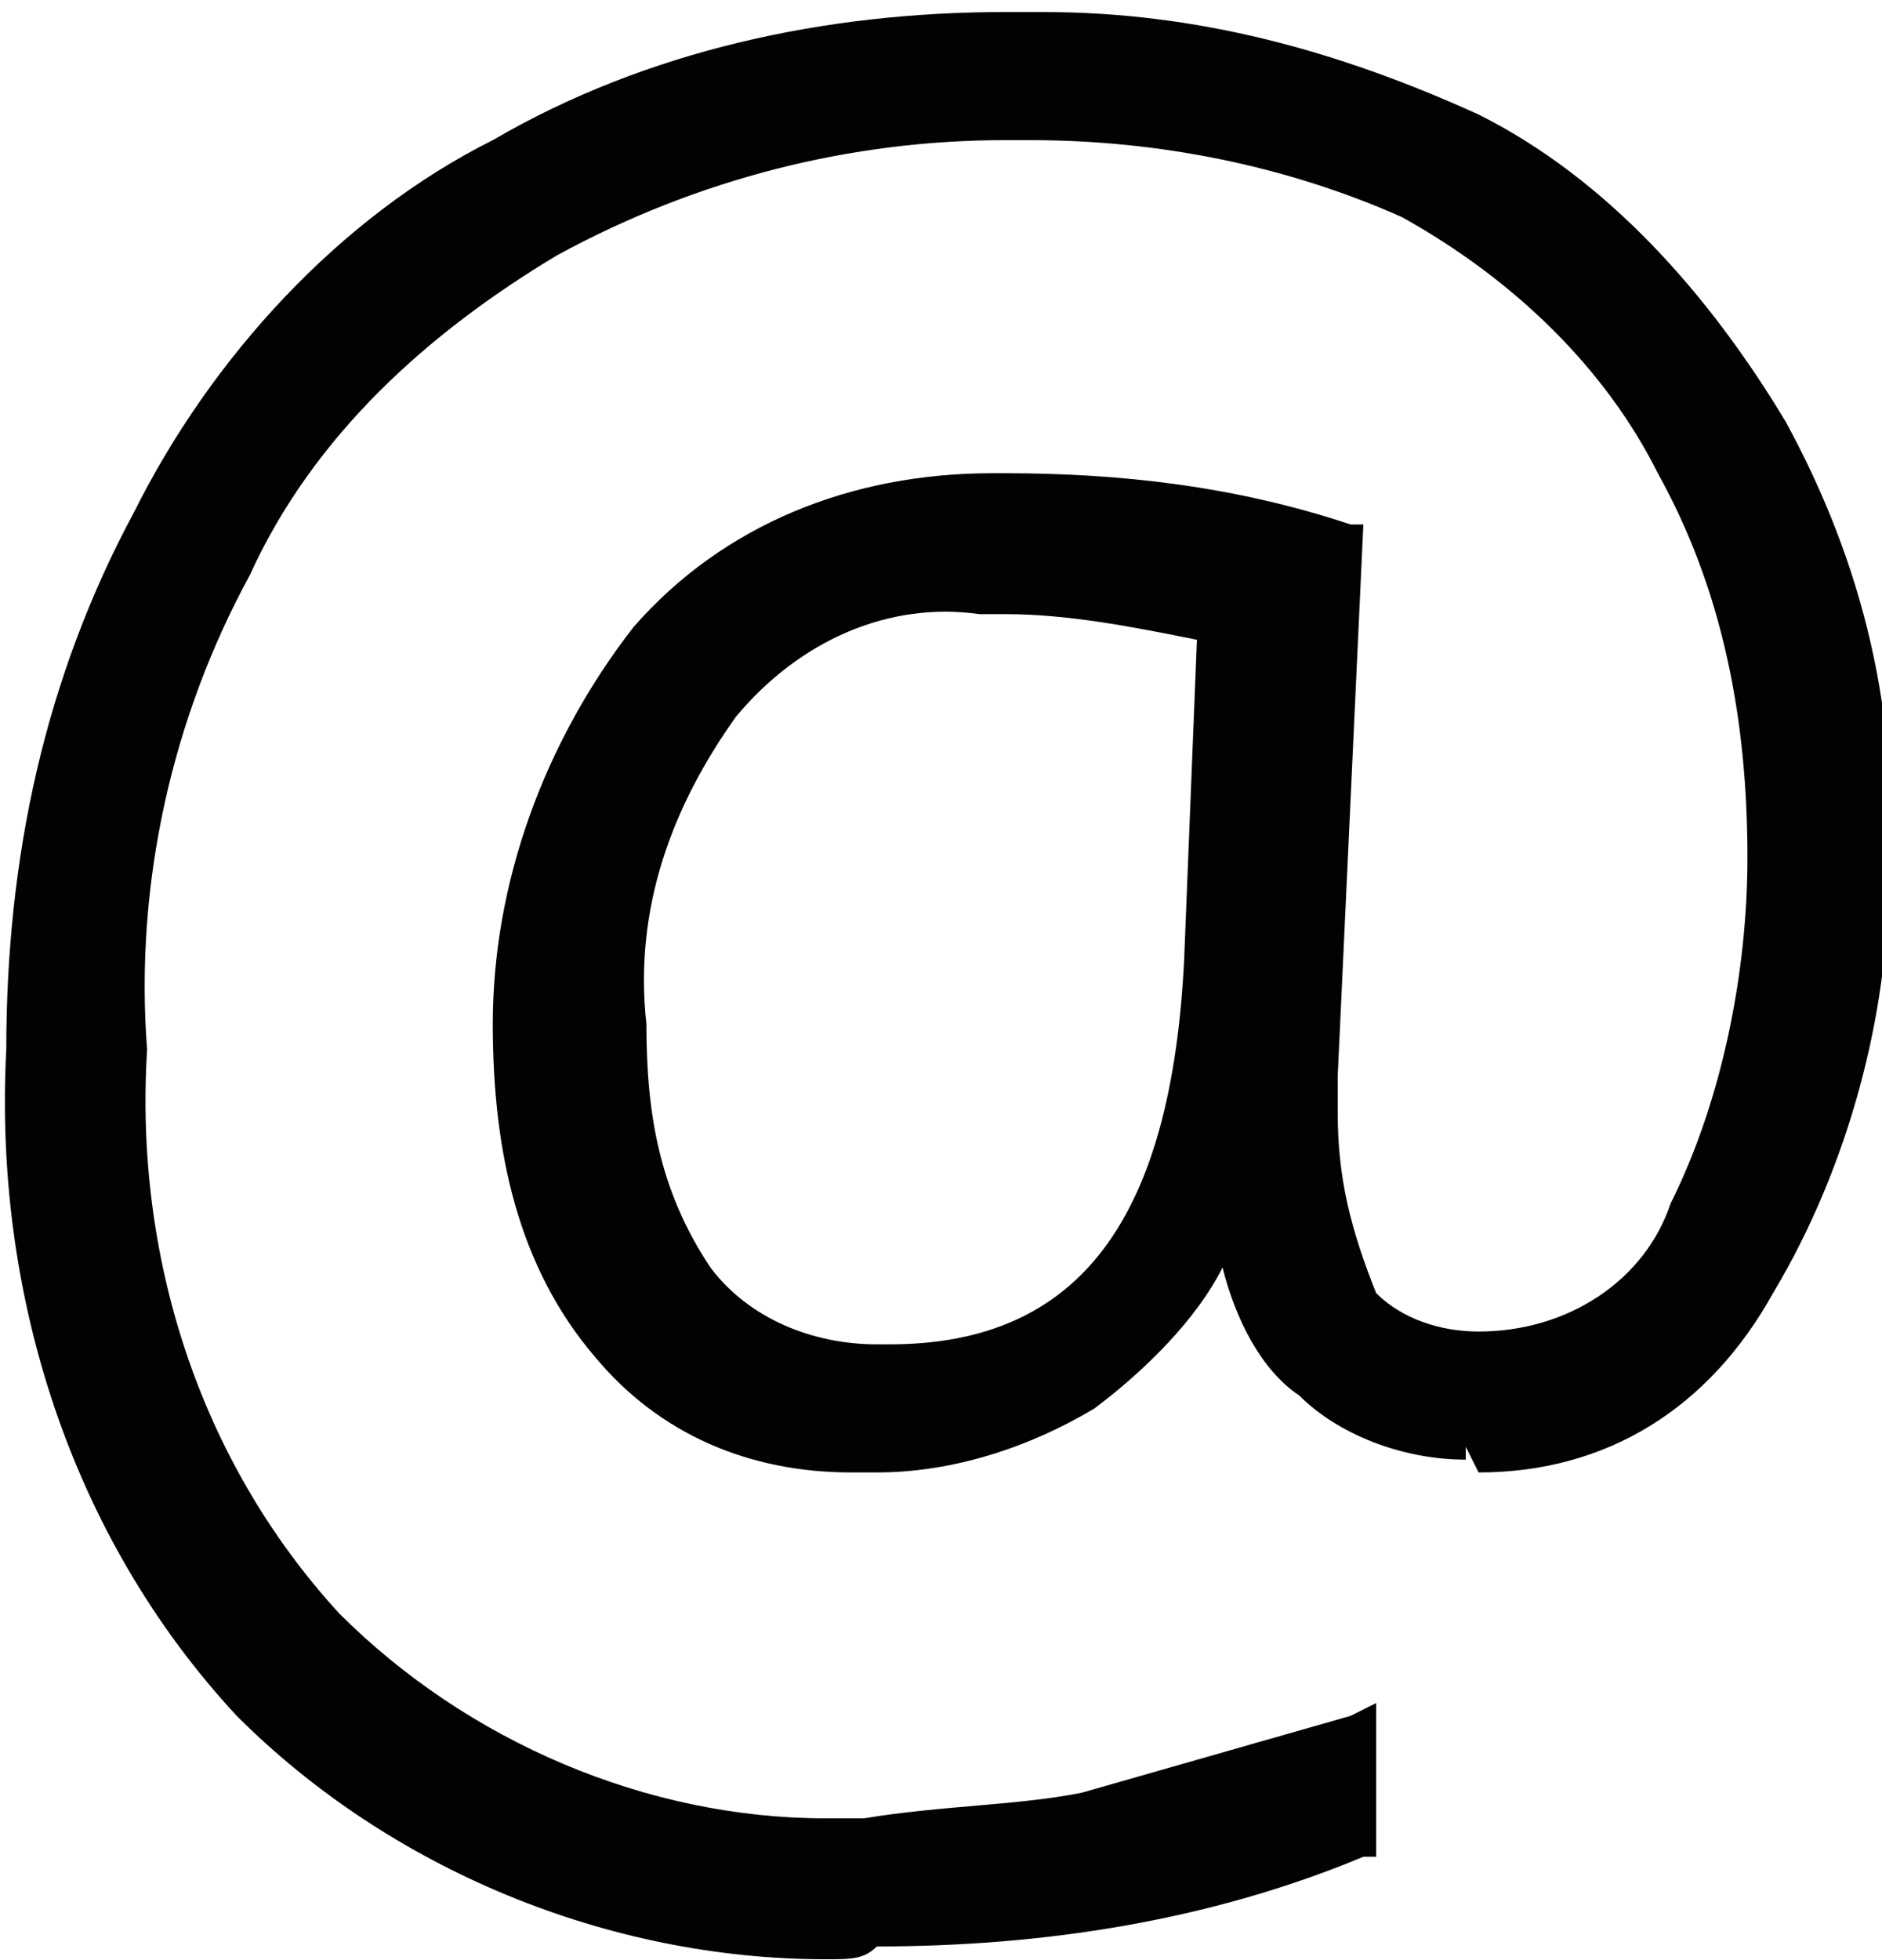 <?xml version="1.0" encoding="utf-8"?>
<!-- Generator: Adobe Illustrator 23.0.3, SVG Export Plug-In . SVG Version: 6.00 Build 0)  -->
<svg version="1.1" id="Ebene_1" xmlns="http://www.w3.org/2000/svg" xmlns:xlink="http://www.w3.org/1999/xlink" x="0px" y="0px"
	 viewBox="0 0 14.7 15.3" style="enable-background:new 0 0 14.7 15.3;" xml:space="preserve">
<style type="text/css">
	.st0{fill:#010202;}
</style>
<g id="Gruppe_59" transform="translate(0 29.044)">
	<g>
		<g id="Gruppe_58" transform="translate(0 -29.044)">
			<g id="Gruppe_57" transform="translate(6.549 5.094)">
				<path id="Pfad_36" class="st0" d="M-0.1,10.2c-1.7,0-3.4-0.7-4.6-1.9C-6,6.9-6.6,5-6.5,3.1c0-1.5,0.3-2.9,1-4.2
					C-4.9-2.3-3.9-3.4-2.7-4c1.2-0.7,2.6-1,4-1l0.3,0c1.2,0,2.3,0.3,3.4,0.8c1,0.5,1.8,1.4,2.4,2.4c0.6,1.1,0.9,2.3,0.8,3.6
					C8.2,2.8,7.9,4,7.3,5C6.8,5.9,6,6.4,5,6.4L4.9,6.2v0.1c-0.5,0-1-0.2-1.3-0.5C3.3,5.6,3.1,5.2,3,4.8C2.8,5.2,2.4,5.6,2,5.9
					C1.5,6.2,0.9,6.4,0.3,6.4l-0.2,0c-0.8,0-1.5-0.3-2-0.9c-0.6-0.7-0.8-1.6-0.8-2.6c0-1.1,0.4-2.2,1.1-3.1C-0.9-1,0.1-1.4,1.2-1.4
					l0.1,0C2.2-1.4,3.1-1.3,4-1l0.1,0L3.9,3.3v0.3c0,0.5,0.1,0.9,0.3,1.4C4.4,5.2,4.7,5.3,5,5.3c0.7,0,1.3-0.4,1.5-1
					c0.4-0.8,0.6-1.8,0.6-2.7c0-1.1-0.2-2.1-0.7-3c-0.4-0.8-1.1-1.5-2-2C3.5-3.8,2.5-4,1.5-4L1.3-4C0.1-4-1.1-3.7-2.2-3.1
					c-1,0.6-1.9,1.4-2.4,2.5c-0.6,1.1-0.9,2.4-0.8,3.7C-5.5,4.7-5,6.3-3.9,7.5c1,1,2.4,1.6,3.8,1.6c0.1,0,0.2,0,0.3,0
					C0.8,9,1.4,9,1.9,8.9C2.6,8.7,3.3,8.5,4,8.3l0.2-0.1v1.2l-0.1,0c-1.2,0.5-2.5,0.7-3.8,0.7C0.2,10.2,0.1,10.2-0.1,10.2z
					 M-0.8,0.5C-1.3,1.2-1.6,2-1.5,2.9c0,0.7,0.1,1.3,0.5,1.9c0.3,0.4,0.8,0.6,1.3,0.6c0,0,0.1,0,0.1,0c1.5,0,2.2-1,2.3-3l0.1-2.5
					c-0.5-0.1-1-0.2-1.5-0.2l-0.2,0C0.4-0.4-0.3-0.1-0.8,0.5L-0.8,0.5z"/>
			</g>
		</g>
	</g>
</g>
</svg>

